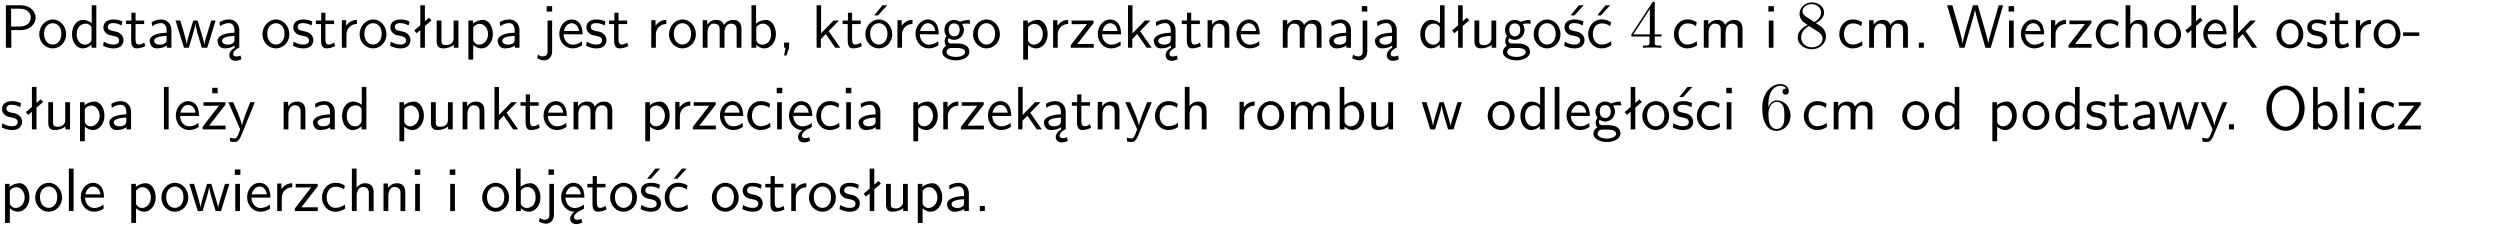 <?xml version="1.0" encoding="UTF-8"?>
<svg width="366pt" height="33pt" version="1.2" viewBox="0 0 366 33" xmlns="http://www.w3.org/2000/svg" xmlns:xlink="http://www.w3.org/1999/xlink">
 <defs>
  <symbol id="glyph0-1" overflow="visible">
   <path d="m3.156-2.594c1.109 0 2.062-0.812 2.062-1.812 0-0.969-0.891-1.812-2.125-1.812h-2.234v6.219h0.797v-2.594zm-0.266-3.125c1 0 1.609 0.547 1.609 1.312 0 0.703-0.578 1.297-1.609 1.297h-1.266v-2.609z"/>
  </symbol>
  <symbol id="glyph0-2" overflow="visible">
   <path d="m4.203-1.969c0-1.203-0.891-2.172-1.953-2.172-1.109 0-1.984 1-1.984 2.172s0.922 2.062 1.969 2.062c1.078 0 1.969-0.906 1.969-2.062zm-1.969 1.5c-0.625 0-1.266-0.516-1.266-1.594s0.688-1.531 1.266-1.531c0.625 0 1.266 0.469 1.266 1.531s-0.609 1.594-1.266 1.594z"/>
  </symbol>
  <symbol id="glyph0-3" overflow="visible">
   <path d="m3.891-6.219h-0.672v2.625c-0.469-0.391-0.969-0.484-1.312-0.484-0.891 0-1.578 0.938-1.578 2.094 0 1.172 0.688 2.078 1.531 2.078 0.297 0 0.828-0.078 1.328-0.562v0.469h0.703zm-0.703 4.969c0 0.125 0 0.297-0.297 0.547-0.203 0.188-0.422 0.25-0.656 0.25-0.562 0-1.219-0.422-1.219-1.531 0-1.188 0.781-1.547 1.312-1.547 0.391 0 0.672 0.203 0.859 0.484z"/>
  </symbol>
  <symbol id="glyph0-4" overflow="visible">
   <path d="m3.078-3.844c-0.469-0.219-0.828-0.297-1.297-0.297-0.219 0-1.484 0-1.484 1.188 0 0.438 0.266 0.719 0.484 0.891 0.281 0.203 0.469 0.234 0.969 0.328 0.328 0.062 0.844 0.172 0.844 0.656 0 0.609-0.703 0.609-0.844 0.609-0.734 0-1.234-0.328-1.391-0.438l-0.109 0.609c0.281 0.141 0.781 0.391 1.516 0.391 0.156 0 0.641 0 1.031-0.281 0.281-0.219 0.438-0.578 0.438-0.953 0-0.5-0.344-0.812-0.359-0.828-0.344-0.312-0.594-0.375-1.031-0.453-0.5-0.094-0.906-0.188-0.906-0.625 0-0.562 0.641-0.562 0.75-0.562 0.297 0 0.766 0.047 1.281 0.344z"/>
  </symbol>
  <symbol id="glyph0-5" overflow="visible">
   <path d="m1.562-3.469h1.266v-0.516h-1.266v-1.141h-0.609v1.141h-0.781v0.516h0.75v2.406c0 0.531 0.125 1.156 0.75 1.156s1.078-0.219 1.312-0.328l-0.156-0.531c-0.234 0.188-0.516 0.297-0.797 0.297-0.344 0-0.469-0.281-0.469-0.75z"/>
  </symbol>
  <symbol id="glyph0-6" overflow="visible">
   <path d="m3.578-2.594c0-0.906-0.656-1.547-1.484-1.547-0.578 0-0.984 0.156-1.406 0.391l0.062 0.594c0.453-0.328 0.906-0.453 1.344-0.453 0.422 0 0.781 0.359 0.781 1.031v0.375c-1.344 0.031-2.484 0.406-2.484 1.188 0 0.391 0.25 1.109 1.031 1.109 0.125 0 0.969-0.016 1.484-0.422v0.328h0.672zm-0.703 1.406c0 0.172 0 0.391-0.297 0.562-0.266 0.172-0.609 0.172-0.703 0.172-0.438 0-0.828-0.203-0.828-0.578 0-0.625 1.453-0.688 1.828-0.703z"/>
  </symbol>
  <symbol id="glyph0-7" overflow="visible">
   <path d="m5.984-3.984h-0.641l-0.578 1.906c-0.109 0.312-0.375 1.203-0.422 1.594-0.031-0.281-0.266-1.078-0.422-1.594l-0.578-1.906h-0.625l-0.516 1.688c-0.094 0.312-0.406 1.344-0.438 1.797-0.047-0.422-0.344-1.438-0.484-1.938l-0.469-1.547h-0.688l1.234 3.984h0.703c0.047-0.141 0.359-1.141 0.562-1.844 0.125-0.422 0.375-1.297 0.391-1.641h0.016c0.016 0.25 0.172 0.875 0.281 1.266l0.656 2.219h0.797z"/>
  </symbol>
  <symbol id="glyph0-8" overflow="visible">
   <path d="m2.875-1.188c0 0.172 0 0.391-0.297 0.562-0.266 0.172-0.609 0.172-0.703 0.172-0.438 0-0.828-0.203-0.828-0.578 0-0.625 1.453-0.688 1.828-0.703zm-0.188 2.125c0-0.406 0.375-0.703 0.797-0.938h0.094v-2.594c0-0.906-0.656-1.547-1.484-1.547-0.578 0-0.984 0.156-1.406 0.391l0.062 0.594c0.453-0.328 0.906-0.453 1.344-0.453 0.422 0 0.781 0.359 0.781 1.031v0.375c-1.344 0.031-2.484 0.406-2.484 1.188 0 0.391 0.25 1.109 1.031 1.109 0.125 0 0.969-0.016 1.484-0.422v0.328c-0.453 0.25-0.812 0.688-0.781 1.141 0.016 0.391 0.281 0.766 0.891 0.766 0.297 0 0.516-0.062 0.875-0.234l-0.125-0.531c-0.203 0.094-0.406 0.141-0.594 0.141-0.25-0.031-0.469-0.078-0.484-0.344z"/>
  </symbol>
  <symbol id="glyph0-9" overflow="visible">
   <path d="m1.406-1.922c0-0.891 0.641-1.547 1.531-1.562v-0.594c-0.797 0-1.297 0.453-1.578 0.859v-0.812h-0.625v4.031h0.672z"/>
  </symbol>
  <symbol id="glyph0-10" overflow="visible">
   <path d="m2.516-4.406-0.609 0.531v-2.344h-0.672v2.922l-0.891 0.766 0.344 0.406 0.547-0.469v2.594h0.672v-3.188l0.969-0.828z"/>
  </symbol>
  <symbol id="glyph0-11" overflow="visible">
   <path d="m3.906-3.984h-0.703v2.609c0 0.672-0.5 0.984-1.078 0.984-0.641 0-0.703-0.234-0.703-0.625v-2.969h-0.703v3c0 0.656 0.219 1.078 0.953 1.078 0.484 0 1.125-0.141 1.562-0.531v0.438h0.672z"/>
  </symbol>
  <symbol id="glyph0-12" overflow="visible">
   <path d="m1.438-0.406c0.281 0.25 0.672 0.5 1.203 0.5 0.875 0 1.672-0.875 1.672-2.094 0-1.078-0.578-2.078-1.438-2.078-0.531 0-1.047 0.188-1.469 0.531v-0.438h-0.672v5.719h0.703zm0-2.578c0.219-0.312 0.562-0.516 0.953-0.516 0.672 0 1.219 0.672 1.219 1.5 0 0.922-0.641 1.547-1.312 1.547-0.344 0-0.594-0.172-0.766-0.422-0.094-0.125-0.094-0.141-0.094-0.312z"/>
  </symbol>
  <symbol id="glyph0-13" overflow="visible">
   <path d="m1.656-6.094h-0.797v0.797h0.797zm-2.203 7.625c0.438 0.25 0.844 0.312 1.078 0.312 0.562 0 1.125-0.469 1.125-1.312v-4.516h-0.672v4.594c0 0.578-0.453 0.656-0.703 0.656-0.266 0-0.5-0.094-0.688-0.281z"/>
  </symbol>
  <symbol id="glyph0-14" overflow="visible">
   <path d="m3.719-1.969c0-0.297-0.016-0.969-0.359-1.516-0.375-0.547-0.922-0.656-1.25-0.656-0.984 0-1.797 0.953-1.797 2.109 0 1.188 0.859 2.125 1.938 2.125 0.562 0 1.078-0.203 1.422-0.469l-0.047-0.578c-0.562 0.469-1.156 0.5-1.359 0.5-0.719 0-1.297-0.625-1.328-1.516zm-2.734-0.484c0.141-0.688 0.625-1.141 1.125-1.141 0.469 0 0.969 0.312 1.094 1.141z"/>
  </symbol>
  <symbol id="glyph0-15" overflow="visible">
   <path d="m6.391-2.672c0-0.609-0.141-1.406-1.219-1.406-0.547 0-1.016 0.25-1.344 0.734-0.234-0.688-0.859-0.734-1.141-0.734-0.656 0-1.078 0.359-1.312 0.688v-0.641h-0.656v4.031h0.703v-2.203c0-0.609 0.25-1.328 0.906-1.328 0.844 0 0.875 0.578 0.875 0.922v2.609h0.703v-2.203c0-0.609 0.25-1.328 0.906-1.328 0.844 0 0.875 0.578 0.875 0.922v2.609h0.703z"/>
  </symbol>
  <symbol id="glyph0-16" overflow="visible">
   <path d="m1.406-6.219h-0.672v6.219h0.703v-0.406c0.219 0.188 0.594 0.5 1.203 0.5 0.891 0 1.672-0.891 1.672-2.094 0-1.109-0.625-2.078-1.453-2.078-0.359 0-0.906 0.094-1.453 0.531zm0.031 3.219c0.141-0.219 0.469-0.531 0.953-0.531 0.531 0 1.219 0.391 1.219 1.531 0 1.172-0.75 1.547-1.297 1.547-0.359 0-0.656-0.156-0.875-0.562z"/>
  </symbol>
  <symbol id="glyph0-17" overflow="visible">
   <path d="m1.609-0.016v-0.734h-0.734v0.75h0.219l-0.219 1.125h0.359z"/>
  </symbol>
  <symbol id="glyph0-18" overflow="visible">
   <path d="m2.516-2.438 1.516-1.547h-0.812l-1.812 1.875v-4.109h-0.656v6.219h0.625v-1.266l0.719-0.75 1.391 2.016h0.734z"/>
  </symbol>
  <symbol id="glyph0-19" overflow="visible">
   <path d="m4.203-1.969c0-1.203-0.891-2.172-1.953-2.172-1.109 0-1.984 1-1.984 2.172s0.922 2.062 1.969 2.062c1.078 0 1.969-0.906 1.969-2.062zm-1.969 1.5c-0.625 0-1.266-0.516-1.266-1.594s0.688-1.531 1.266-1.531c0.625 0 1.266 0.469 1.266 1.531s-0.609 1.594-1.266 1.594zm1.234-5.75h-0.703l-1.203 1.484h0.547z"/>
  </symbol>
  <symbol id="glyph0-20" overflow="visible">
   <path d="m3.156-3.5c0.203 0 0.453-0.047 0.672-0.047 0.156 0 0.5 0.031 0.516 0.031l-0.094-0.562c-0.625 0-1.141 0.172-1.422 0.281-0.188-0.156-0.484-0.281-0.844-0.281-0.781 0-1.422 0.641-1.422 1.453 0 0.344 0.109 0.656 0.297 0.891-0.266 0.375-0.266 0.719-0.266 0.766 0 0.234 0.078 0.5 0.234 0.688-0.469 0.266-0.578 0.688-0.578 0.922 0 0.672 0.891 1.203 1.984 1.203 1.109 0 1.984-0.531 1.984-1.219 0-1.25-1.5-1.25-1.844-1.25h-0.781c-0.125 0-0.531 0-0.531-0.469 0-0.094 0.047-0.25 0.109-0.328 0.188 0.141 0.484 0.266 0.812 0.266 0.812 0 1.438-0.672 1.438-1.469 0-0.422-0.203-0.75-0.297-0.891zm-1.172 1.828c-0.328 0-0.797-0.203-0.797-0.953 0-0.734 0.469-0.938 0.797-0.938 0.391 0 0.812 0.25 0.812 0.938 0 0.703-0.422 0.953-0.812 0.953zm0.406 1.703c0.188 0 1.203 0 1.203 0.609 0 0.406-0.609 0.703-1.344 0.703s-1.375-0.281-1.375-0.703c0-0.031 0-0.609 0.703-0.609z"/>
  </symbol>
  <symbol id="glyph0-21" overflow="visible">
   <path d="m3.594-3.625v-0.359h-3.219v0.531h1.25c0.109 0 0.219-0.016 0.328-0.016h0.688l-2.391 3.094v0.375h3.359v-0.562h-1.328c-0.109 0-0.203 0.016-0.312 0.016h-0.766z"/>
  </symbol>
  <symbol id="glyph0-22" overflow="visible">
   <path d="m3.906-2.672c0-0.594-0.141-1.406-1.234-1.406-0.812 0-1.25 0.609-1.297 0.672v-0.625h-0.656v4.031h0.703v-2.203c0-0.594 0.234-1.328 0.906-1.328 0.859 0 0.875 0.641 0.875 0.922v2.609h0.703z"/>
  </symbol>
  <symbol id="glyph0-23" overflow="visible">
   <path d="m3.078-3.844c-0.469-0.219-0.828-0.297-1.297-0.297-0.219 0-1.484 0-1.484 1.188 0 0.438 0.266 0.719 0.484 0.891 0.281 0.203 0.469 0.234 0.969 0.328 0.328 0.062 0.844 0.172 0.844 0.656 0 0.609-0.703 0.609-0.844 0.609-0.734 0-1.234-0.328-1.391-0.438l-0.109 0.609c0.281 0.141 0.781 0.391 1.516 0.391 0.156 0 0.641 0 1.031-0.281 0.281-0.219 0.438-0.578 0.438-0.953 0-0.5-0.344-0.812-0.359-0.828-0.344-0.312-0.594-0.375-1.031-0.453-0.5-0.094-0.906-0.188-0.906-0.625 0-0.562 0.641-0.562 0.75-0.562 0.297 0 0.766 0.047 1.281 0.344zm0.031-2.375h-0.703l-1.203 1.484h0.562z"/>
  </symbol>
  <symbol id="glyph0-24" overflow="visible">
   <path d="m3.672-3.75c-0.531-0.297-0.828-0.391-1.375-0.391-1.25 0-1.969 1.094-1.969 2.156 0 1.109 0.812 2.078 1.938 2.078 0.484 0 0.969-0.125 1.453-0.453l-0.047-0.594c-0.469 0.359-0.953 0.484-1.406 0.484-0.734 0-1.25-0.656-1.25-1.531 0-0.703 0.344-1.562 1.297-1.562 0.453 0 0.766 0.078 1.25 0.391zm-0.125-2.469h-0.688l-1.203 1.484h0.547z"/>
  </symbol>
  <symbol id="glyph0-25" overflow="visible">
   <path d="m3.672-3.75c-0.531-0.297-0.828-0.391-1.375-0.391-1.25 0-1.969 1.094-1.969 2.156 0 1.109 0.812 2.078 1.938 2.078 0.484 0 0.969-0.125 1.453-0.453l-0.047-0.594c-0.469 0.359-0.953 0.484-1.406 0.484-0.734 0-1.25-0.656-1.25-1.531 0-0.703 0.344-1.562 1.297-1.562 0.453 0 0.766 0.078 1.25 0.391z"/>
  </symbol>
  <symbol id="glyph0-26" overflow="visible">
   <path d="m1.469-6.094h-0.812v0.797h0.812zm-0.062 2.109h-0.688v3.984h0.688z"/>
  </symbol>
  <symbol id="glyph0-27" overflow="visible">
   <path d="m1.609-0.75h-0.734v0.75h0.734z"/>
  </symbol>
  <symbol id="glyph0-28" overflow="visible">
   <path d="m8.328-6.219h-0.641l-0.812 2.812c-0.234 0.797-0.672 2.297-0.719 2.766 0-0.016-0.062-0.484-0.656-2.531l-0.875-3.047h-0.719l-0.812 2.797c-0.203 0.688-0.641 2.25-0.688 2.766h-0.016c-0.031-0.359-0.281-1.25-0.344-1.547-0.125-0.422-0.172-0.609-0.422-1.484l-0.734-2.531h-0.766l1.828 6.219h0.719l0.891-3.109c0.203-0.656 0.578-2 0.641-2.453 0.047 0.266 0.25 1.109 0.5 1.969l1.031 3.594h0.781z"/>
  </symbol>
  <symbol id="glyph0-29" overflow="visible">
   <path d="m3.906-2.672c0-0.594-0.141-1.406-1.234-1.406-0.562 0-0.984 0.281-1.266 0.641v-2.781h-0.688v6.219h0.703v-2.203c0-0.594 0.234-1.328 0.906-1.328 0.859 0 0.875 0.641 0.875 0.922v2.609h0.703z"/>
  </symbol>
  <symbol id="glyph0-30" overflow="visible">
   <path d="m2.469-1.734v-0.516h-2.375v0.516z"/>
  </symbol>
  <symbol id="glyph0-31" overflow="visible">
   <path d="m1.406-6.219h-0.688v6.219h0.688z"/>
  </symbol>
  <symbol id="glyph0-32" overflow="visible">
   <path d="m3.594-3.625v-0.359h-3.219v0.531h1.25c0.109 0 0.219-0.016 0.328-0.016h0.688l-2.391 3.094v0.375h3.359v-0.562h-1.328c-0.109 0-0.203 0.016-0.312 0.016h-0.766zm-1.141-2.469h-0.797v0.797h0.797z"/>
  </symbol>
  <symbol id="glyph0-33" overflow="visible">
   <path d="m4-3.984h-0.672c-1.172 2.859-1.188 3.266-1.188 3.469h-0.016c-0.047-0.594-0.766-2.266-0.812-2.344l-0.484-1.125h-0.703l1.734 3.984c-0.094 0.281-0.281 0.719-0.312 0.812-0.234 0.516-0.391 0.516-0.516 0.516-0.141 0-0.438-0.031-0.703-0.141l0.062 0.578c0.188 0.047 0.438 0.078 0.641 0.078 0.312 0 0.641-0.109 1.016-1.031z"/>
  </symbol>
  <symbol id="glyph0-34" overflow="visible">
   <path d="m0.984-2.453c0.141-0.688 0.625-1.141 1.125-1.141 0.469 0 0.969 0.312 1.094 1.141zm1.219 3.391c0-0.406 0.391-0.734 0.797-0.969 0.266-0.078 0.484-0.203 0.672-0.344l-0.047-0.578c-0.562 0.469-1.156 0.5-1.359 0.5-0.719 0-1.297-0.625-1.328-1.516h2.781c0-0.297-0.016-0.969-0.359-1.516-0.375-0.547-0.922-0.656-1.25-0.656-0.984 0-1.797 0.953-1.797 2.109 0 1.188 0.859 2.125 1.938 2.125-0.359 0.25-0.641 0.656-0.609 1.047 0.016 0.391 0.281 0.766 0.891 0.766 0.297 0 0.516-0.062 0.875-0.234l-0.125-0.531c-0.203 0.094-0.406 0.141-0.594 0.141-0.25-0.031-0.469-0.078-0.484-0.344z"/>
  </symbol>
  <symbol id="glyph0-35" overflow="visible">
   <path d="m6.094-3.094c0-1.891-1.297-3.328-2.797-3.328-1.516 0-2.797 1.469-2.797 3.328 0 1.906 1.328 3.297 2.797 3.297 1.5 0 2.797-1.406 2.797-3.297zm-2.797 2.703c-1.047 0-2-1.109-2-2.844 0-1.641 0.984-2.609 2-2.609 1.031 0 2 1.016 2 2.609 0 1.75-0.969 2.844-2 2.844z"/>
  </symbol>
  <symbol id="glyph1-1" overflow="visible">
   <path d="m0.281-1.641h2.656v0.859c0 0.359-0.031 0.469-0.766 0.469h-0.203v0.312c0.406-0.031 0.922-0.031 1.344-0.031s0.938 0 1.359 0.031v-0.312h-0.219c-0.734 0-0.75-0.109-0.75-0.469v-0.859h0.984v-0.312h-0.984v-4.531c0-0.203 0-0.266-0.172-0.266-0.078 0-0.109 0-0.188 0.125l-3.062 4.672zm2.703-0.312h-2.422l2.422-3.719z"/>
  </symbol>
  <symbol id="glyph1-2" overflow="visible">
   <path d="m1.625-4.562c-0.453-0.297-0.5-0.625-0.5-0.797 0-0.609 0.656-1.031 1.359-1.031 0.719 0 1.359 0.516 1.359 1.234 0 0.578-0.391 1.047-0.984 1.391zm1.453 0.953c0.719-0.375 1.203-0.891 1.203-1.547 0-0.922-0.875-1.484-1.781-1.484-1 0-1.812 0.734-1.812 1.672 0 0.172 0.016 0.625 0.438 1.094 0.109 0.109 0.484 0.359 0.734 0.531-0.578 0.297-1.438 0.844-1.438 1.844 0 1.047 1.016 1.719 2.062 1.719 1.125 0 2.078-0.828 2.078-1.891 0-0.359-0.109-0.812-0.5-1.234-0.188-0.203-0.344-0.297-0.984-0.703zm-1 0.422c0.281 0.172 0.75 0.469 1.234 0.781 0.281 0.188 0.75 0.484 0.75 1.094 0 0.734-0.75 1.25-1.562 1.25-0.859 0-1.578-0.609-1.578-1.438 0-0.578 0.312-1.219 1.156-1.688z"/>
  </symbol>
  <symbol id="glyph1-3" overflow="visible">
   <path d="m1.312-3.266v-0.25c0-2.516 1.234-2.875 1.75-2.875 0.234 0 0.656 0.062 0.875 0.406-0.156 0-0.547 0-0.547 0.438 0 0.312 0.234 0.469 0.453 0.469 0.156 0 0.469-0.094 0.469-0.484 0-0.594-0.438-1.078-1.266-1.078-1.281 0-2.625 1.281-2.625 3.484 0 2.672 1.156 3.375 2.078 3.375 1.109 0 2.062-0.938 2.062-2.25 0-1.266-0.891-2.219-2-2.219-0.672 0-1.047 0.5-1.25 0.984zm1.188 3.203c-0.625 0-0.922-0.594-0.984-0.75-0.188-0.469-0.188-1.266-0.188-1.438 0-0.781 0.328-1.781 1.219-1.781 0.172 0 0.625 0 0.938 0.625 0.172 0.359 0.172 0.875 0.172 1.359s0 0.984-0.172 1.344c-0.297 0.594-0.75 0.641-0.984 0.641z"/>
  </symbol>
  <clipPath id="clip1">
   <path d="m0 0h365.67v1h-365.67z"/>
  </clipPath>
 </defs>
 <g id="surface1">
  <use y="6.991" xlink:href="#glyph0-1"/>
  <use x="5.478" y="6.991" xlink:href="#glyph0-2"/>
  <use x="10.212" y="6.991" xlink:href="#glyph0-3"/>
  <use x="14.845" y="6.991" xlink:href="#glyph0-4"/>
  <use x="18.282" y="6.991" xlink:href="#glyph0-5"/>
  <use x="21.519" y="6.991" xlink:href="#glyph0-6"/>
  <use x="25.578" y="6.991" xlink:href="#glyph0-7"/>
  <use x="31.453" y="6.991" xlink:href="#glyph0-8"/>
  <use x="38.157" y="6.991" xlink:href="#glyph0-2"/>
  <use x="42.64" y="6.991" xlink:href="#glyph0-4"/>
  <use x="46.077" y="6.991" xlink:href="#glyph0-5"/>
  <use x="49.314" y="6.991" xlink:href="#glyph0-9"/>
  <use x="52.378" y="6.991" xlink:href="#glyph0-2"/>
  <use x="56.861" y="6.991" xlink:href="#glyph0-4"/>
  <use x="60.298" y="6.991" xlink:href="#glyph0-10"/>
  <use x="63.207" y="6.991" xlink:href="#glyph0-11"/>
  <use x="67.84" y="6.991" xlink:href="#glyph0-12"/>
  <use x="72.473" y="6.991" xlink:href="#glyph0-6"/>
  <use x="79.176" y="6.991" xlink:href="#glyph0-13"/>
  <use x="81.567" y="6.991" xlink:href="#glyph0-14"/>
  <use x="85.552" y="6.991" xlink:href="#glyph0-4"/>
  <use x="88.989" y="6.991" xlink:href="#glyph0-5"/>
  <use x="94.612" y="6.991" xlink:href="#glyph0-9"/>
  <use x="97.675" y="6.991" xlink:href="#glyph0-2"/>
  <use x="102.159" y="6.991" xlink:href="#glyph0-15"/>
  <use x="109.282" y="6.991" xlink:href="#glyph0-16"/>
  <use x="113.915" y="6.991" xlink:href="#glyph0-17"/>
  <use x="118.799" y="6.991" xlink:href="#glyph0-18"/>
  <use x="123.183" y="6.991" xlink:href="#glyph0-5"/>
  <use x="126.421" y="6.991" xlink:href="#glyph0-19"/>
  <use x="130.653" y="6.991" xlink:href="#glyph0-9"/>
  <use x="133.717" y="6.991" xlink:href="#glyph0-14"/>
  <use x="137.701" y="6.991" xlink:href="#glyph0-20"/>
  <use x="142.185" y="6.991" xlink:href="#glyph0-2"/>
  <use x="149.062" y="6.991" xlink:href="#glyph0-12"/>
  <use x="153.444" y="6.991" xlink:href="#glyph0-9"/>
  <use x="156.508" y="6.991" xlink:href="#glyph0-21"/>
  <use x="160.405" y="6.991" xlink:href="#glyph0-14"/>
  <use x="164.39" y="6.991" xlink:href="#glyph0-18"/>
  <use x="168.523" y="6.991" xlink:href="#glyph0-8"/>
  <use x="172.832" y="6.991" xlink:href="#glyph0-5"/>
  <use x="176.07" y="6.991" xlink:href="#glyph0-22"/>
  <use x="180.703" y="6.991" xlink:href="#glyph0-14"/>
  <use x="187.081" y="6.991" xlink:href="#glyph0-15"/>
  <use x="194.204" y="6.991" xlink:href="#glyph0-6"/>
  <use x="198.513" y="6.991" xlink:href="#glyph0-13"/>
  <use x="200.905" y="6.991" xlink:href="#glyph0-8"/>
  <use x="207.599" y="6.991" xlink:href="#glyph0-3"/>
  <use x="212.232" y="6.991" xlink:href="#glyph0-10"/>
  <use x="215.141" y="6.991" xlink:href="#glyph0-11"/>
  <use x="219.774" y="6.991" xlink:href="#glyph0-20"/>
  <use x="224.257" y="6.991" xlink:href="#glyph0-2"/>
  <use x="228.74" y="6.991" xlink:href="#glyph0-23"/>
  <use x="232.177" y="6.991" xlink:href="#glyph0-24"/>
  <use x="238.554" y="6.991" xlink:href="#glyph1-1"/>
  <use x="244.731" y="6.991" xlink:href="#glyph0-25"/>
  <use x="248.716" y="6.991" xlink:href="#glyph0-15"/>
  <use x="258.233" y="6.991" xlink:href="#glyph0-26"/>
  <use x="262.763" y="6.991" xlink:href="#glyph1-2"/>
  <use x="268.939" y="6.991" xlink:href="#glyph0-25"/>
  <use x="272.924" y="6.991" xlink:href="#glyph0-15"/>
  <use x="280.047" y="6.991" xlink:href="#glyph0-27"/>
  <use x="284.931" y="6.991" xlink:href="#glyph0-28"/>
  <use x="293.399" y="6.991" xlink:href="#glyph0-26"/>
  <use x="295.541" y="6.991" xlink:href="#glyph0-14"/>
  <use x="299.526" y="6.991" xlink:href="#glyph0-9"/>
  <use x="302.59" y="6.991" xlink:href="#glyph0-21"/>
  <use x="306.488" y="6.991" xlink:href="#glyph0-25"/>
  <use x="310.472" y="6.991" xlink:href="#glyph0-29"/>
  <use x="315.105" y="6.991" xlink:href="#glyph0-2"/>
  <use x="319.588" y="6.991" xlink:href="#glyph0-10"/>
  <use x="322.246" y="6.991" xlink:href="#glyph0-14"/>
  <use x="326.231" y="6.991" xlink:href="#glyph0-18"/>
  <use x="333.008" y="6.991" xlink:href="#glyph0-2"/>
  <use x="337.492" y="6.991" xlink:href="#glyph0-4"/>
  <use x="340.928" y="6.991" xlink:href="#glyph0-5"/>
  <use x="344.166" y="6.991" xlink:href="#glyph0-9"/>
  <use x="347.23" y="6.991" xlink:href="#glyph0-2"/>
  <use x="351.713" y="6.991" xlink:href="#glyph0-30"/>
  <use y="18.946" xlink:href="#glyph0-4"/>
  <use x="3.437" y="18.946" xlink:href="#glyph0-10"/>
  <use x="6.346" y="18.946" xlink:href="#glyph0-11"/>
  <use x="10.978" y="18.946" xlink:href="#glyph0-12"/>
  <use x="15.611" y="18.946" xlink:href="#glyph0-6"/>
  <use x="23.283" y="18.946" xlink:href="#glyph0-31"/>
  <use x="25.425" y="18.946" xlink:href="#glyph0-14"/>
  <use x="29.41" y="18.946" xlink:href="#glyph0-32"/>
  <use x="33.307" y="18.946" xlink:href="#glyph0-33"/>
  <use x="40.804" y="18.946" xlink:href="#glyph0-22"/>
  <use x="45.437" y="18.946" xlink:href="#glyph0-6"/>
  <use x="49.746" y="18.946" xlink:href="#glyph0-3"/>
  <use x="57.742" y="18.946" xlink:href="#glyph0-12"/>
  <use x="62.375" y="18.946" xlink:href="#glyph0-11"/>
  <use x="67.008" y="18.946" xlink:href="#glyph0-22"/>
  <use x="71.641" y="18.946" xlink:href="#glyph0-18"/>
  <use x="76.024" y="18.946" xlink:href="#glyph0-5"/>
  <use x="79.262" y="18.946" xlink:href="#glyph0-14"/>
  <use x="83.247" y="18.946" xlink:href="#glyph0-15"/>
  <use x="93.732" y="18.946" xlink:href="#glyph0-12"/>
  <use x="98.123" y="18.946" xlink:href="#glyph0-9"/>
  <use x="101.187" y="18.946" xlink:href="#glyph0-21"/>
  <use x="105.084" y="18.946" xlink:href="#glyph0-14"/>
  <use x="109.069" y="18.946" xlink:href="#glyph0-25"/>
  <use x="113.054" y="18.946" xlink:href="#glyph0-26"/>
  <use x="115.196" y="18.946" xlink:href="#glyph0-34"/>
  <use x="119.18" y="18.946" xlink:href="#glyph0-25"/>
  <use x="123.165" y="18.946" xlink:href="#glyph0-26"/>
  <use x="125.307" y="18.946" xlink:href="#glyph0-6"/>
  <use x="132.979" y="18.946" xlink:href="#glyph0-12"/>
  <use x="137.361" y="18.946" xlink:href="#glyph0-9"/>
  <use x="140.425" y="18.946" xlink:href="#glyph0-21"/>
  <use x="144.322" y="18.946" xlink:href="#glyph0-14"/>
  <use x="148.307" y="18.946" xlink:href="#glyph0-18"/>
  <use x="152.44" y="18.946" xlink:href="#glyph0-8"/>
  <use x="156.749" y="18.946" xlink:href="#glyph0-5"/>
  <use x="159.987" y="18.946" xlink:href="#glyph0-22"/>
  <use x="164.62" y="18.946" xlink:href="#glyph0-33"/>
  <use x="168.754" y="18.946" xlink:href="#glyph0-25"/>
  <use x="172.739" y="18.946" xlink:href="#glyph0-29"/>
  <use x="180.734" y="18.946" xlink:href="#glyph0-9"/>
  <use x="183.798" y="18.946" xlink:href="#glyph0-2"/>
  <use x="188.281" y="18.946" xlink:href="#glyph0-15"/>
  <use x="195.404" y="18.946" xlink:href="#glyph0-16"/>
  <use x="200.037" y="18.946" xlink:href="#glyph0-11"/>
  <use x="208.032" y="18.946" xlink:href="#glyph0-7"/>
  <use x="217.53" y="18.946" xlink:href="#glyph0-2"/>
  <use x="222.256" y="18.946" xlink:href="#glyph0-3"/>
  <use x="226.888" y="18.946" xlink:href="#glyph0-31"/>
  <use x="229.031" y="18.946" xlink:href="#glyph0-14"/>
  <use x="233.015" y="18.946" xlink:href="#glyph0-20"/>
  <use x="237.498" y="18.946" xlink:href="#glyph0-10"/>
  <use x="240.165" y="18.946" xlink:href="#glyph0-2"/>
  <use x="244.648" y="18.946" xlink:href="#glyph0-23"/>
  <use x="248.085" y="18.946" xlink:href="#glyph0-25"/>
  <use x="252.07" y="18.946" xlink:href="#glyph0-26"/>
  <use x="257.573" y="18.946" xlink:href="#glyph1-3"/>
  <use x="263.749" y="18.946" xlink:href="#glyph0-25"/>
  <use x="267.734" y="18.946" xlink:href="#glyph0-15"/>
  <use x="278.219" y="18.946" xlink:href="#glyph0-2"/>
  <use x="282.953" y="18.946" xlink:href="#glyph0-3"/>
  <use x="290.949" y="18.946" xlink:href="#glyph0-12"/>
  <use x="295.833" y="18.946" xlink:href="#glyph0-2"/>
  <use x="300.567" y="18.946" xlink:href="#glyph0-3"/>
  <use x="305.2" y="18.946" xlink:href="#glyph0-4"/>
  <use x="308.637" y="18.946" xlink:href="#glyph0-5"/>
  <use x="311.874" y="18.946" xlink:href="#glyph0-6"/>
  <use x="315.933" y="18.946" xlink:href="#glyph0-7"/>
  <use x="322.059" y="18.946" xlink:href="#glyph0-33"/>
  <use x="325.449" y="18.946" xlink:href="#glyph0-27"/>
  <use x="331.303" y="18.946" xlink:href="#glyph0-35"/>
  <use x="337.903" y="18.946" xlink:href="#glyph0-16"/>
  <use x="342.536" y="18.946" xlink:href="#glyph0-31"/>
  <use x="344.678" y="18.946" xlink:href="#glyph0-26"/>
  <use x="346.82" y="18.946" xlink:href="#glyph0-25"/>
  <use x="350.805" y="18.946" xlink:href="#glyph0-21"/>
  <use x="-0" y="30.902" xlink:href="#glyph0-12"/>
  <use x="4.884" y="30.902" xlink:href="#glyph0-2"/>
  <use x="9.367" y="30.902" xlink:href="#glyph0-31"/>
  <use x="11.509" y="30.902" xlink:href="#glyph0-14"/>
  <use x="18.48" y="30.902" xlink:href="#glyph0-12"/>
  <use x="23.364" y="30.902" xlink:href="#glyph0-2"/>
  <use x="27.596" y="30.902" xlink:href="#glyph0-7"/>
  <use x="33.723" y="30.902" xlink:href="#glyph0-26"/>
  <use x="35.865" y="30.902" xlink:href="#glyph0-14"/>
  <use x="39.849" y="30.902" xlink:href="#glyph0-9"/>
  <use x="42.913" y="30.902" xlink:href="#glyph0-21"/>
  <use x="46.811" y="30.902" xlink:href="#glyph0-25"/>
  <use x="50.796" y="30.902" xlink:href="#glyph0-29"/>
  <use x="55.428" y="30.902" xlink:href="#glyph0-22"/>
  <use x="60.061" y="30.902" xlink:href="#glyph0-26"/>
  <use x="65.189" y="30.902" xlink:href="#glyph0-26"/>
  <use x="70.326" y="30.902" xlink:href="#glyph0-2"/>
  <use x="74.809" y="30.902" xlink:href="#glyph0-16"/>
  <use x="79.442" y="30.902" xlink:href="#glyph0-13"/>
  <use x="81.834" y="30.902" xlink:href="#glyph0-34"/>
  <use x="85.818" y="30.902" xlink:href="#glyph0-5"/>
  <use x="89.056" y="30.902" xlink:href="#glyph0-2"/>
  <use x="93.539" y="30.902" xlink:href="#glyph0-23"/>
  <use x="96.976" y="30.902" xlink:href="#glyph0-24"/>
  <use x="103.947" y="30.902" xlink:href="#glyph0-2"/>
  <use x="108.43" y="30.902" xlink:href="#glyph0-4"/>
  <use x="111.867" y="30.902" xlink:href="#glyph0-5"/>
  <use x="115.104" y="30.902" xlink:href="#glyph0-9"/>
  <use x="118.168" y="30.902" xlink:href="#glyph0-2"/>
  <use x="122.651" y="30.902" xlink:href="#glyph0-4"/>
  <use x="126.088" y="30.902" xlink:href="#glyph0-10"/>
  <use x="128.997" y="30.902" xlink:href="#glyph0-11"/>
  <use x="133.63" y="30.902" xlink:href="#glyph0-12"/>
  <use x="138.263" y="30.902" xlink:href="#glyph0-6"/>
  <use x="142.572" y="30.902" xlink:href="#glyph0-27"/>
 </g>
</svg>
